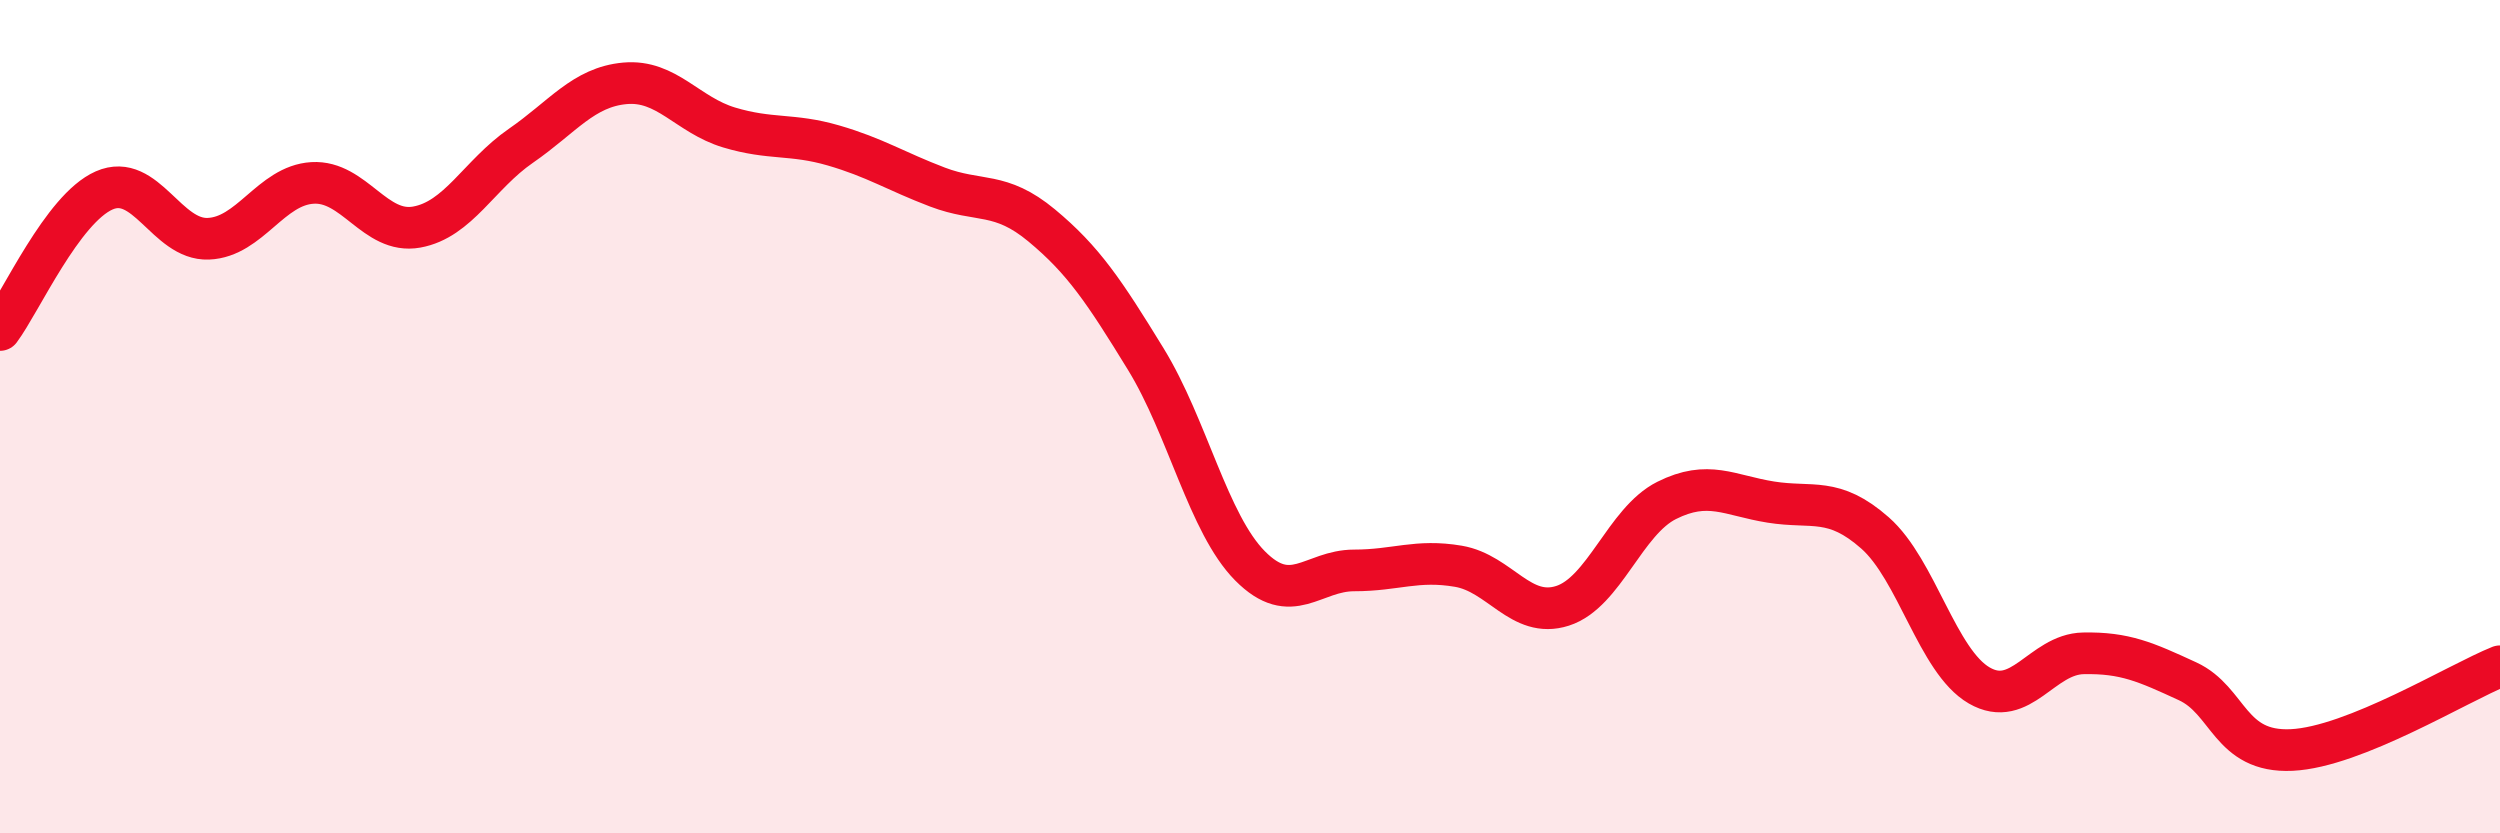 
    <svg width="60" height="20" viewBox="0 0 60 20" xmlns="http://www.w3.org/2000/svg">
      <path
        d="M 0,7.92 C 0.5,7.25 1.5,5.01 2.5,4.57 C 3.5,4.13 4,5.77 5,5.73 C 6,5.69 6.5,4.45 7.5,4.39 C 8.5,4.33 9,5.63 10,5.45 C 11,5.27 11.5,4.19 12.5,3.5 C 13.5,2.81 14,2.09 15,2 C 16,1.91 16.5,2.76 17.5,3.06 C 18.5,3.36 19,3.2 20,3.49 C 21,3.78 21.5,4.11 22.5,4.49 C 23.5,4.87 24,4.58 25,5.41 C 26,6.24 26.5,6.99 27.5,8.62 C 28.5,10.25 29,12.57 30,13.58 C 31,14.59 31.5,13.69 32.5,13.69 C 33.5,13.69 34,13.42 35,13.59 C 36,13.76 36.5,14.86 37.5,14.54 C 38.5,14.22 39,12.51 40,12.01 C 41,11.51 41.5,11.89 42.5,12.05 C 43.5,12.21 44,11.91 45,12.79 C 46,13.67 46.5,15.87 47.5,16.45 C 48.5,17.03 49,15.7 50,15.68 C 51,15.66 51.5,15.89 52.5,16.35 C 53.5,16.81 53.5,18.07 55,18 C 56.5,17.93 59,16.39 60,15.99L60 20L0 20Z"
        fill="#EB0A25"
        opacity="0.1"
        stroke-linecap="round"
        stroke-linejoin="round"
      />
      <path
        d="M 0,7.92 C 0.5,7.25 1.5,5.01 2.5,4.57 C 3.5,4.13 4,5.77 5,5.73 C 6,5.69 6.5,4.45 7.5,4.39 C 8.5,4.33 9,5.63 10,5.45 C 11,5.27 11.5,4.19 12.5,3.5 C 13.5,2.81 14,2.09 15,2 C 16,1.91 16.5,2.76 17.5,3.06 C 18.5,3.36 19,3.2 20,3.49 C 21,3.78 21.5,4.11 22.5,4.49 C 23.5,4.87 24,4.58 25,5.41 C 26,6.24 26.5,6.99 27.5,8.62 C 28.5,10.25 29,12.57 30,13.58 C 31,14.59 31.5,13.69 32.5,13.69 C 33.5,13.69 34,13.42 35,13.59 C 36,13.76 36.5,14.86 37.5,14.54 C 38.5,14.22 39,12.51 40,12.01 C 41,11.51 41.5,11.89 42.5,12.05 C 43.5,12.21 44,11.91 45,12.79 C 46,13.67 46.5,15.87 47.5,16.45 C 48.5,17.03 49,15.7 50,15.68 C 51,15.66 51.5,15.89 52.5,16.35 C 53.5,16.81 53.5,18.07 55,18 C 56.5,17.93 59,16.39 60,15.99"
        stroke="#EB0A25"
        stroke-width="1"
        fill="none"
        stroke-linecap="round"
        stroke-linejoin="round"
      />
    </svg>
  